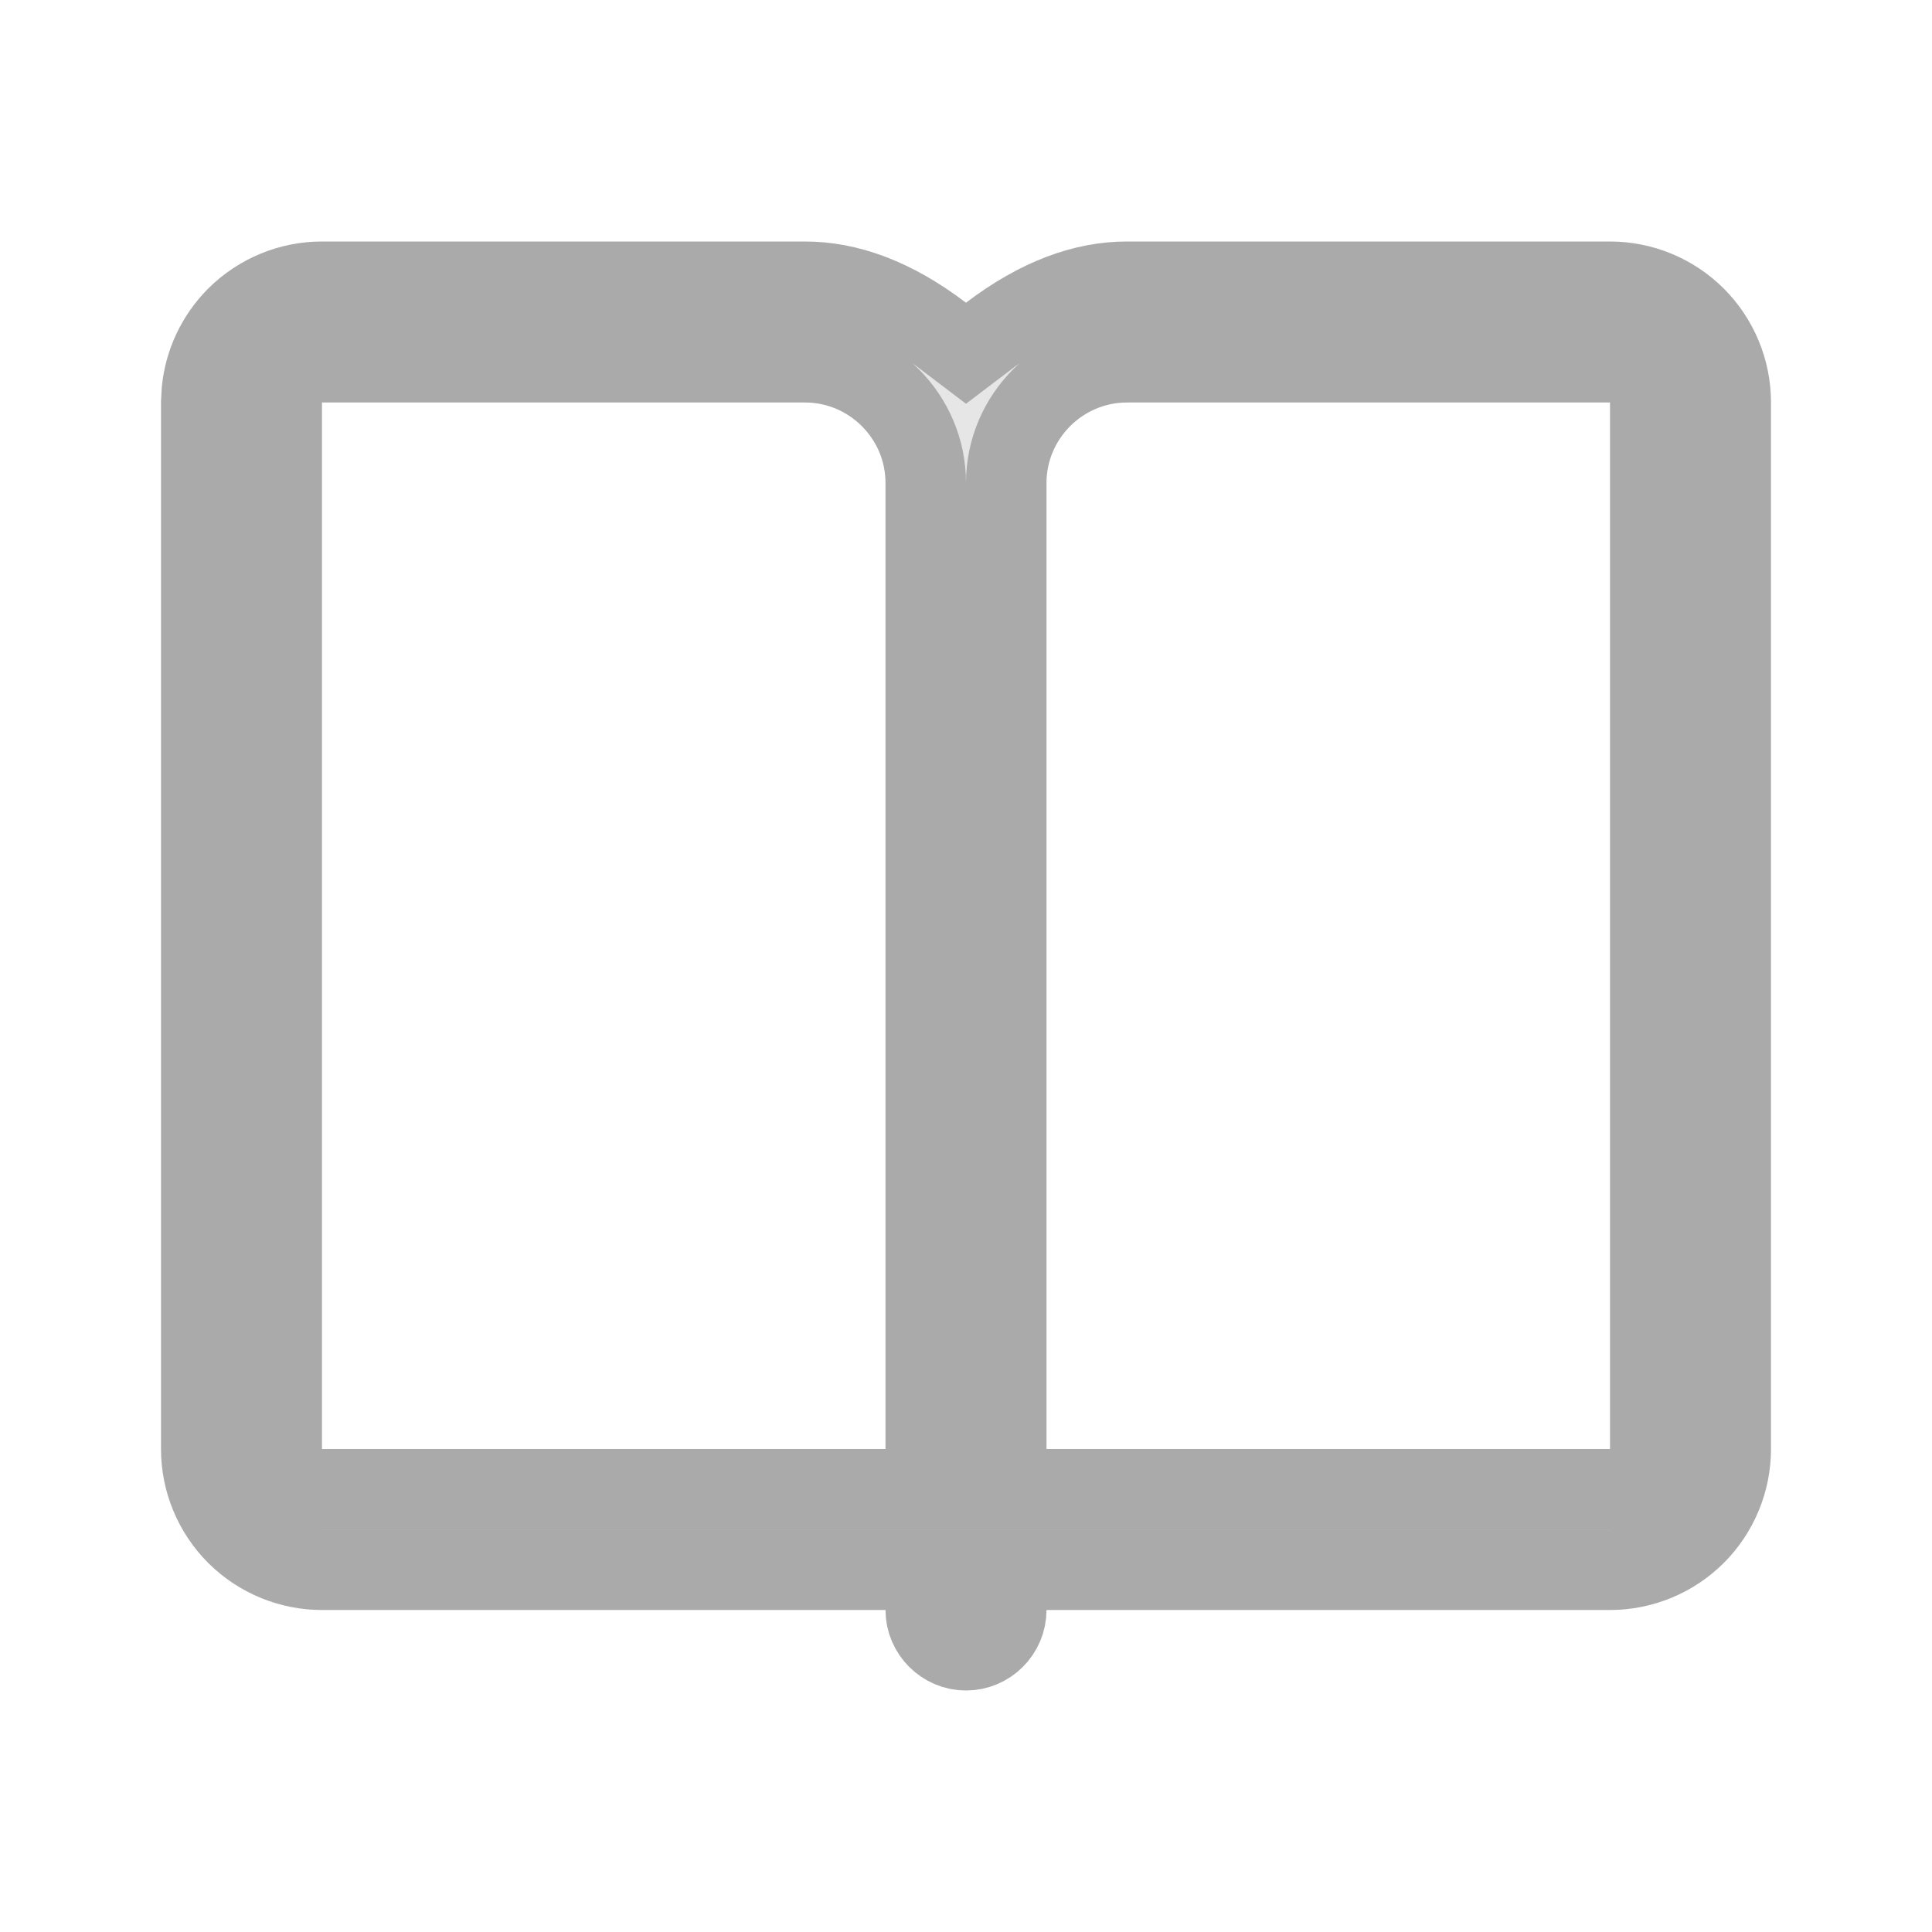 <svg width="24" height="24" viewBox="0 0 24 24" fill="none" xmlns="http://www.w3.org/2000/svg">
<path d="M4 3.5H10C10.532 3.5 11.095 3.701 11.697 4.158L12 4.388L12.303 4.158C12.905 3.701 13.468 3.5 14 3.5H20C20.398 3.5 20.779 3.658 21.061 3.939C21.342 4.221 21.5 4.602 21.5 5V18C21.5 18.398 21.342 18.779 21.061 19.061C20.779 19.342 20.398 19.5 20 19.5H12.5V20C12.5 20.275 12.274 20.5 12 20.5C11.726 20.5 11.5 20.274 11.5 20V19.5H4C3.602 19.5 3.221 19.342 2.939 19.061C2.658 18.779 2.5 18.398 2.5 18V5L2.508 4.852C2.542 4.508 2.693 4.186 2.939 3.939C3.221 3.658 3.602 3.5 4 3.5ZM3.5 18.5H11.5V6C11.5 5.174 10.826 4.5 10 4.5H3.5V18.5ZM14 4.5C13.174 4.5 12.5 5.174 12.5 6V18.5H20.5V4.5H14Z" fill="#AAAAAA" fill-opacity="0.3" stroke="#AAAAAA"/>
</svg>
